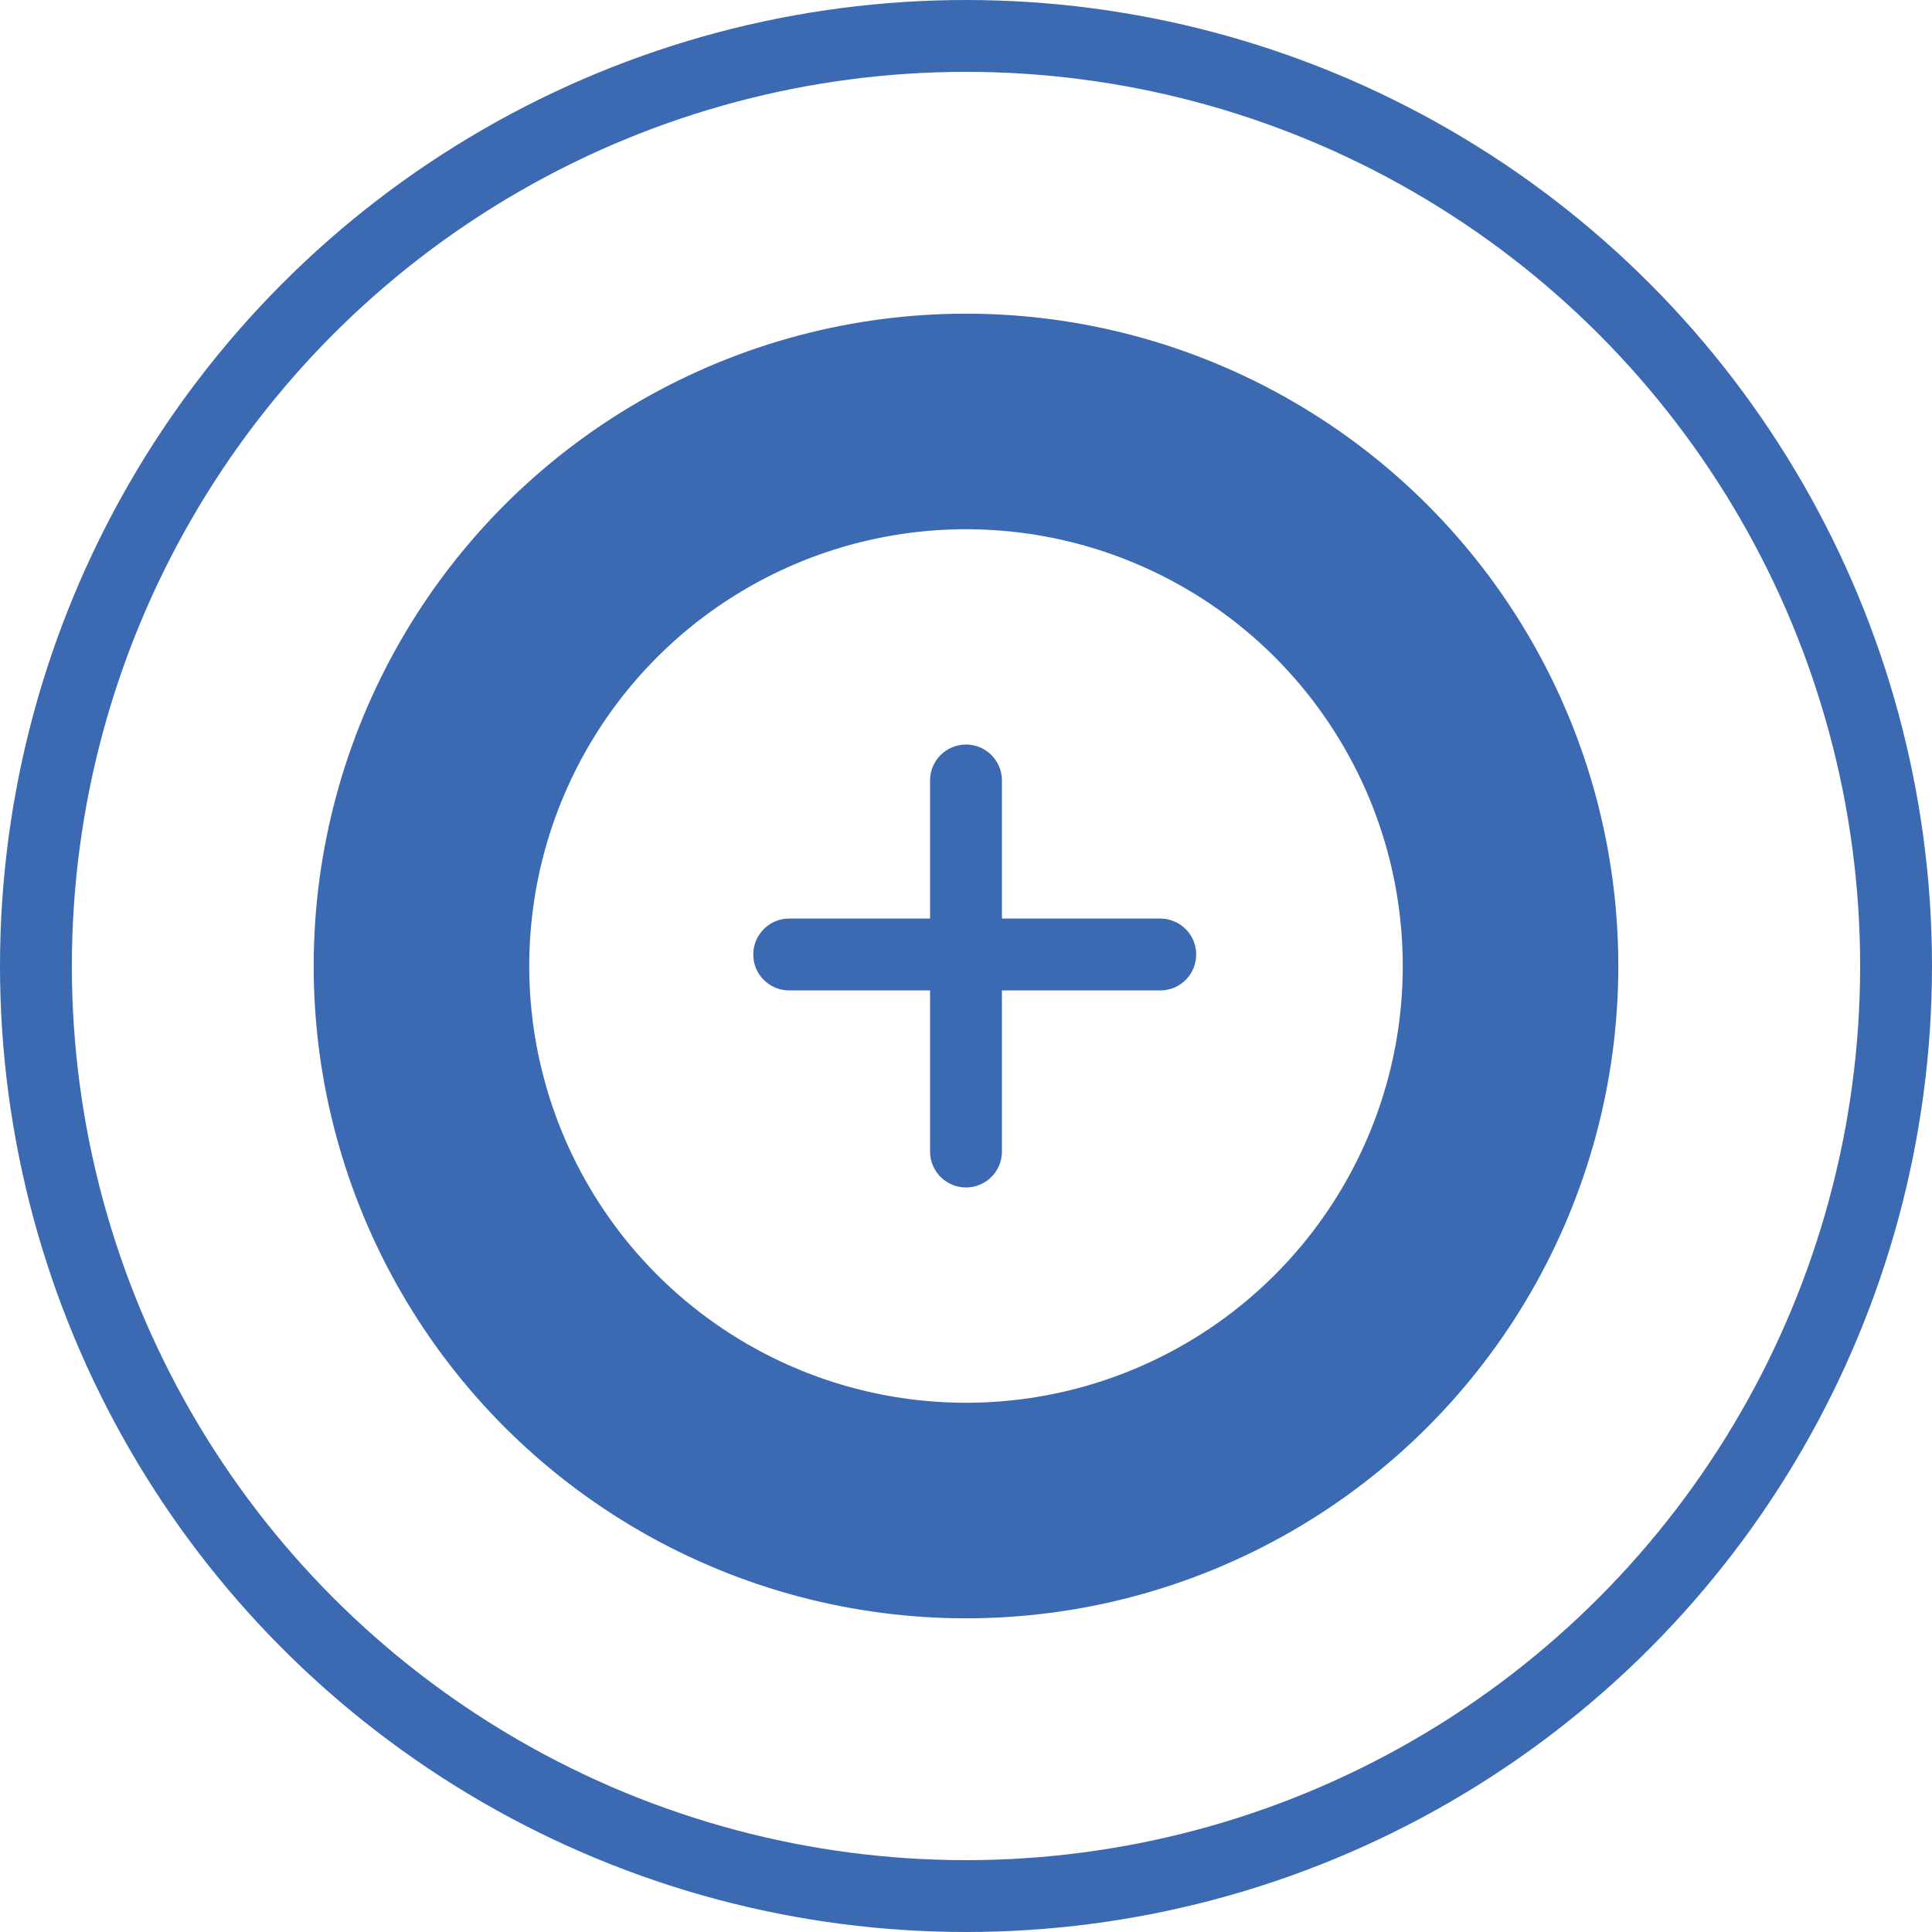 <svg xmlns="http://www.w3.org/2000/svg" viewBox="0 0 1344.36 1344.36"><defs><style>.cls-1,.cls-2,.cls-3{fill:none;stroke:#3b6ab3;}.cls-1,.cls-2{stroke-miterlimit:10;}.cls-1,.cls-3{stroke-width:50px;}.cls-2{stroke-width:150px;}.cls-3{stroke-linecap:round;stroke-linejoin:round;}</style></defs><g id="Layer_2" data-name="Layer 2"><g id="Layer_1-2" data-name="Layer 1"><circle class="cls-1" cx="672.18" cy="672.18" r="647.18"/><circle class="cls-2" cx="672.18" cy="672.18" r="378.91"/><line class="cls-3" x1="672.18" y1="543.08" x2="672.18" y2="801.28"/><line class="cls-3" x1="807.35" y1="664.17" x2="549.15" y2="664.17"/></g></g></svg>